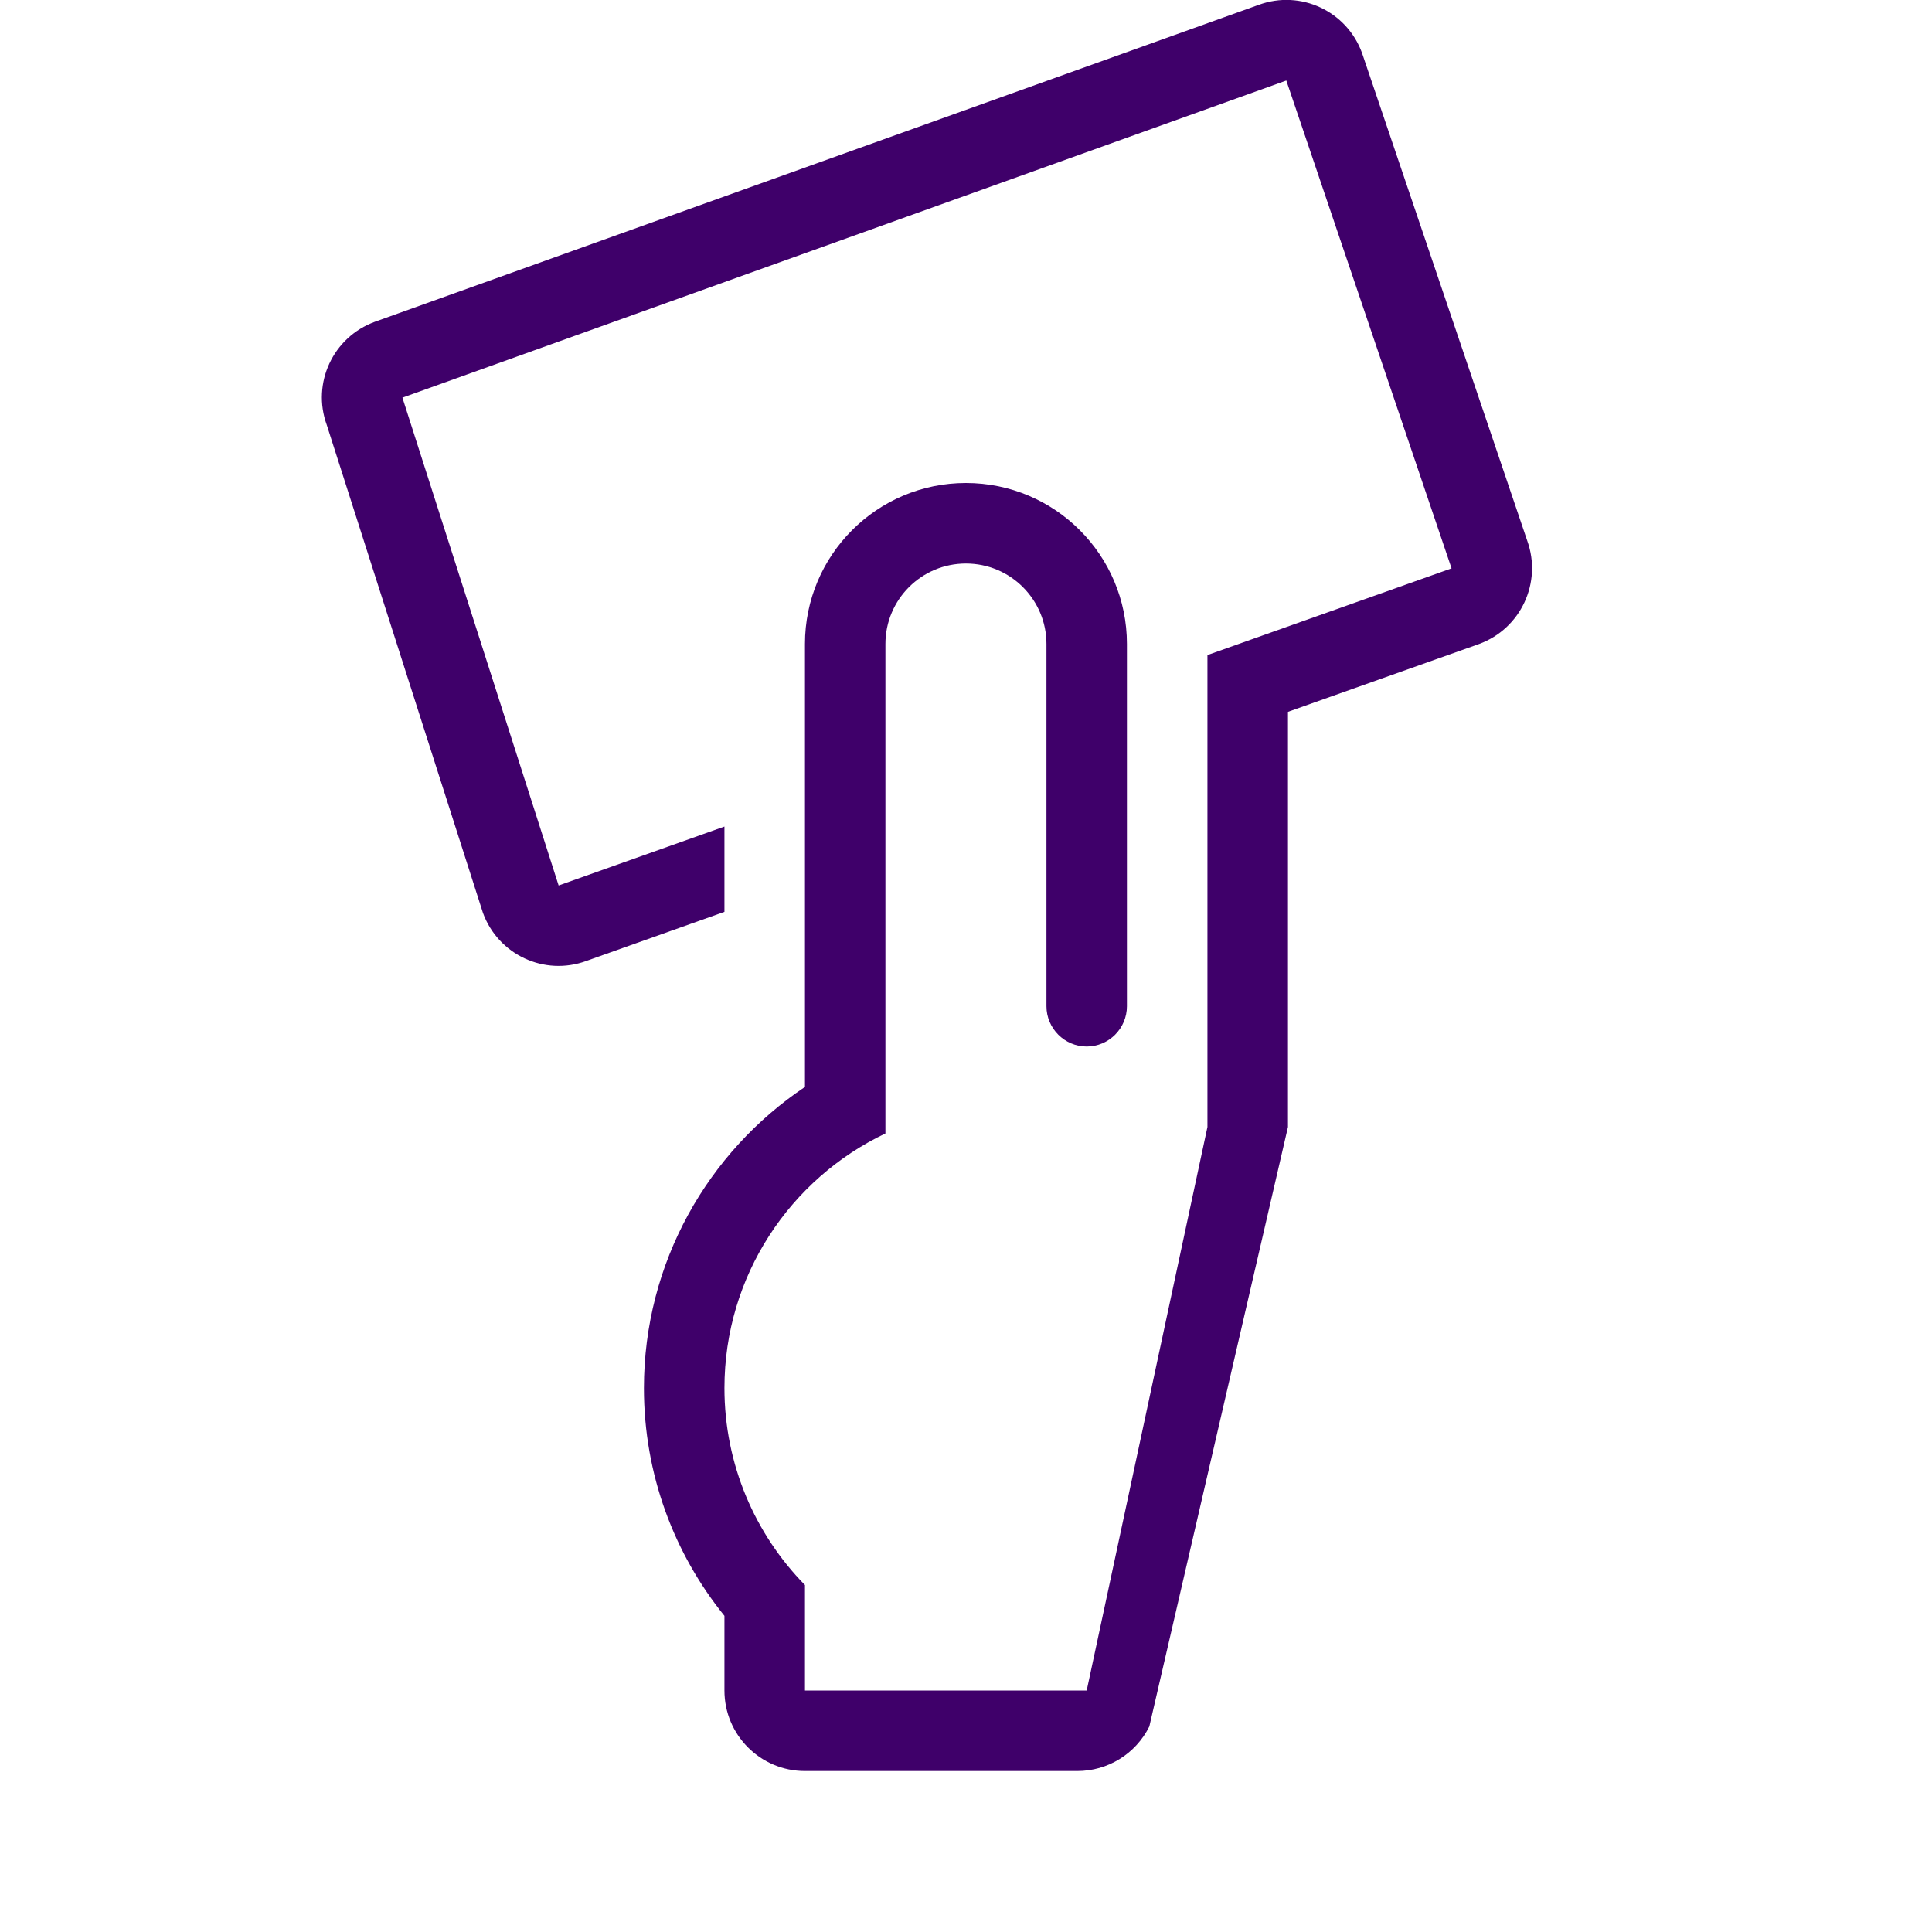 <svg width="34" height="34" viewBox="0 0 34 34" fill="none" xmlns="http://www.w3.org/2000/svg">
<path d="M26.03 11.333L22.666 12.527V19.833L20.226 30.384C19.985 30.866 19.496 31.167 18.958 31.167H14.166C13.383 31.167 12.749 30.533 12.749 29.75V28.436C11.864 27.342 11.332 25.946 11.332 24.43C11.332 22.22 12.459 20.272 14.166 19.128V11.333C14.166 9.768 15.434 8.5 16.999 8.5C18.564 8.5 19.832 9.768 19.832 11.333V17.708C19.832 18.098 19.514 18.417 19.124 18.417C18.735 18.417 18.416 18.098 18.416 17.708V11.333C18.416 10.551 17.782 9.917 16.999 9.917C16.216 9.917 15.582 10.551 15.582 11.333V19.947C13.907 20.744 12.749 22.451 12.749 24.427C12.749 25.776 13.291 27.002 14.166 27.894V29.75H19.124L21.249 19.833V11.528L25.545 10.002L22.637 1.417L7.082 6.998L9.831 15.583L12.749 14.546V16.047L10.316 16.912C9.579 17.181 8.768 16.802 8.499 16.065L5.751 7.48C5.482 6.743 5.861 5.932 6.597 5.663L22.152 0.085C22.889 -0.184 23.7 0.195 23.969 0.931L26.877 9.516C27.142 10.253 26.763 11.064 26.03 11.333L26.03 11.333Z" fill="#3F006A"/>
</svg>
